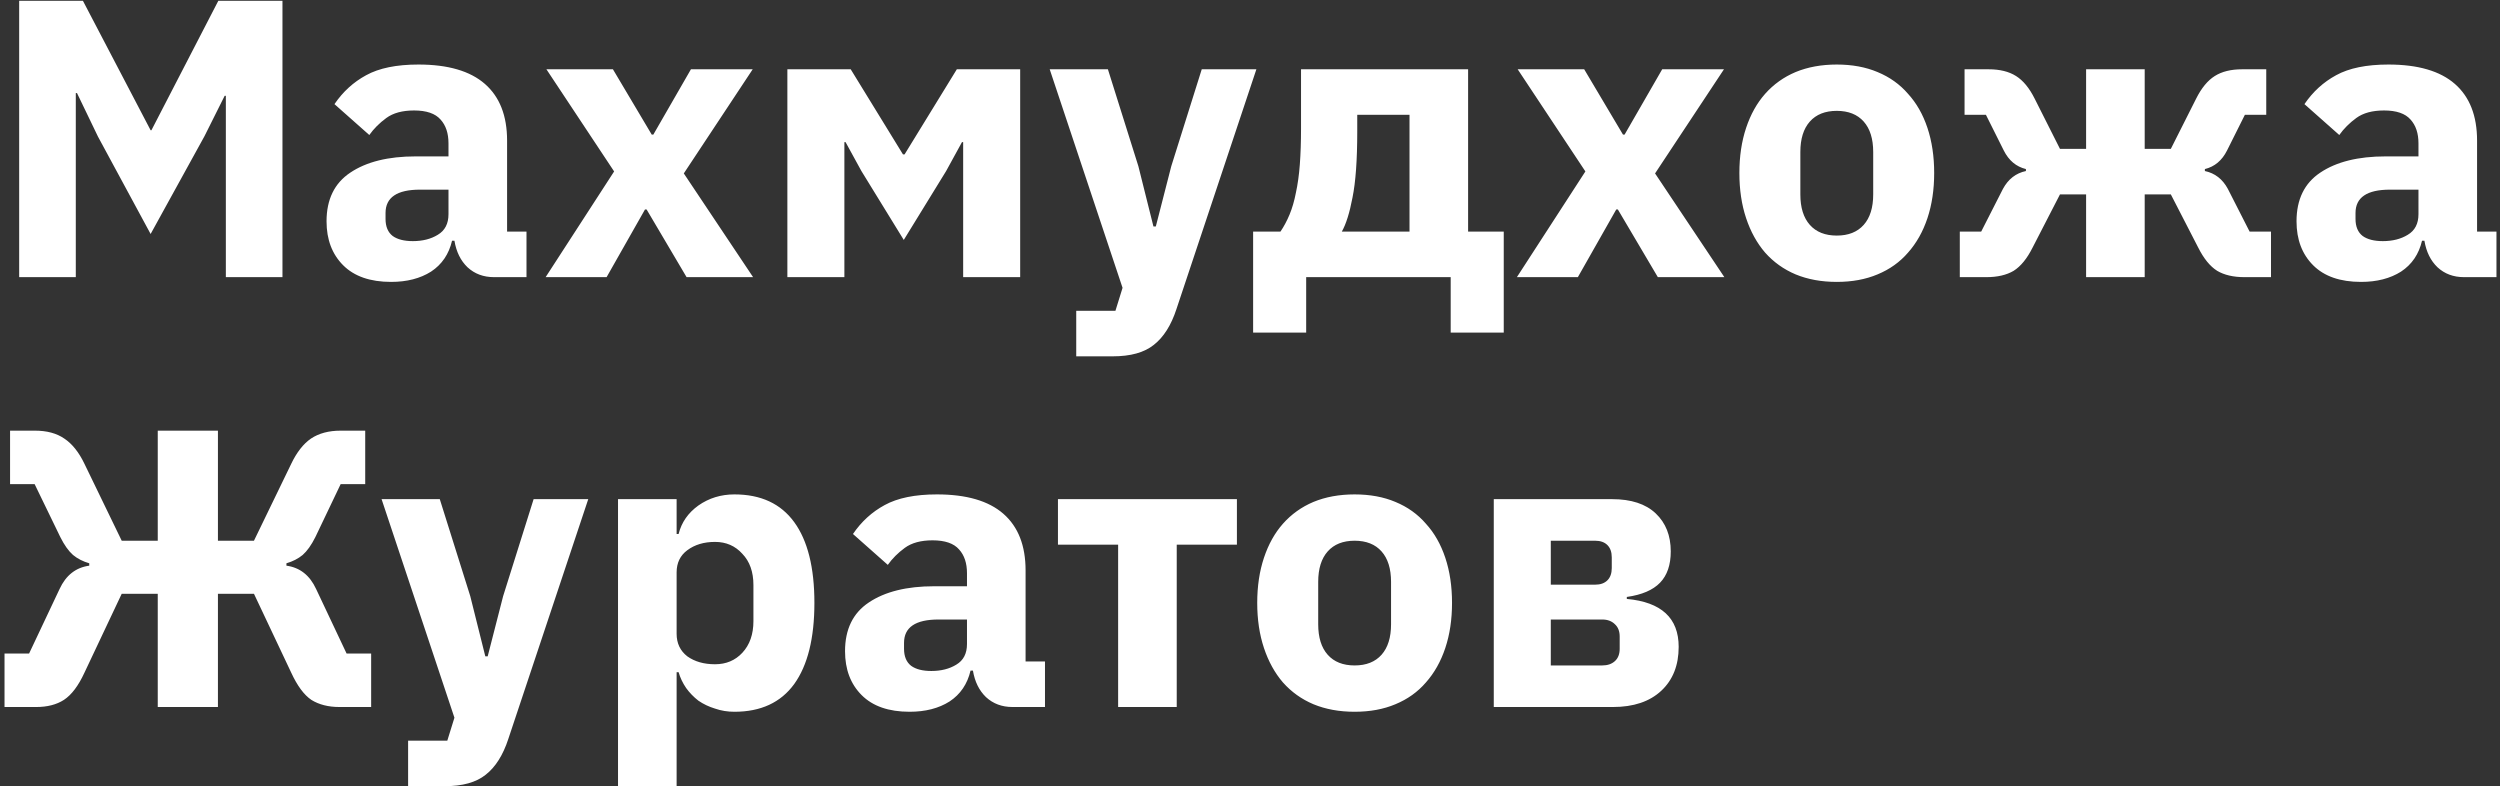 <?xml version="1.0" encoding="UTF-8"?> <svg xmlns="http://www.w3.org/2000/svg" width="442" height="139" viewBox="0 0 442 139" fill="none"><rect x="0" y="0" width="442" height="139" fill="#333333" stroke="none"/><path d="M39.93 16.94H39.72L36.15 24.08L26.63 41.37L17.32 24.15L13.61 16.45H13.4V49H3.39V0.14H14.66L26.63 23.03H26.77L38.6 0.14H49.94V49H39.93V16.94ZM87.344 49C85.477 49 83.913 48.417 82.653 47.25C81.44 46.083 80.67 44.52 80.344 42.56H79.924C79.364 44.94 78.127 46.76 76.213 48.02C74.3 49.233 71.944 49.84 69.144 49.84C65.457 49.84 62.633 48.86 60.673 46.9C58.714 44.94 57.733 42.35 57.733 39.13C57.733 35.257 59.133 32.387 61.934 30.52C64.78 28.607 68.63 27.65 73.484 27.65H79.293V25.34C79.293 23.567 78.827 22.167 77.894 21.14C76.96 20.067 75.397 19.53 73.204 19.53C71.15 19.53 69.517 19.973 68.303 20.86C67.09 21.747 66.087 22.75 65.293 23.87L59.133 18.41C60.627 16.217 62.493 14.513 64.734 13.3C67.02 12.04 70.1 11.41 73.974 11.41C79.2 11.41 83.12 12.553 85.734 14.84C88.347 17.127 89.653 20.463 89.653 24.85V40.95H93.084V49H87.344ZM72.993 42.63C74.72 42.63 76.19 42.257 77.403 41.51C78.663 40.763 79.293 39.55 79.293 37.87V33.53H74.254C70.194 33.53 68.163 34.907 68.163 37.66V38.71C68.163 40.063 68.584 41.067 69.424 41.72C70.263 42.327 71.454 42.63 72.993 42.63ZM96.467 49L108.577 30.31L96.607 12.25H108.367L115.227 23.8H115.507L122.157 12.25H133.077L120.897 30.66L133.147 49H121.387L114.317 37.03H114.037L107.247 49H96.467ZM139.207 12.25H150.407L159.647 27.3H159.927L169.167 12.25H180.367V49H170.287V25.13H170.077L167.277 30.24L159.787 42.42L152.297 30.24L149.497 25.13H149.287V49H139.207V12.25ZM212.468 12.25H222.128L207.988 54.67C207.055 57.517 205.725 59.617 203.998 60.97C202.318 62.323 199.891 63 196.718 63H190.278V54.95H197.208L198.468 50.89L185.588 12.25H195.878L201.268 29.4L203.928 40.04H204.348L207.078 29.4L212.468 12.25ZM221.552 40.95H226.382C226.988 40.063 227.525 39.06 227.992 37.94C228.458 36.82 228.832 35.537 229.112 34.09C229.438 32.597 229.672 30.917 229.812 29.05C229.952 27.183 230.022 25.06 230.022 22.68V12.25H259.562V40.95H265.862V58.8H256.482V49H230.932V58.8H221.552V40.95ZM249.202 40.95V20.3H239.962V23.24C239.962 28.28 239.682 32.177 239.122 34.93C238.608 37.637 237.978 39.643 237.232 40.95H249.202ZM268.186 49L280.296 30.31L268.326 12.25H280.086L286.946 23.8H287.226L293.876 12.25H304.796L292.616 30.66L304.866 49H293.106L286.036 37.03H285.756L278.966 49H268.186ZM324.742 49.84C322.035 49.84 319.609 49.397 317.462 48.51C315.362 47.623 313.565 46.34 312.072 44.66C310.625 42.98 309.505 40.95 308.712 38.57C307.919 36.19 307.522 33.53 307.522 30.59C307.522 27.65 307.919 24.99 308.712 22.61C309.505 20.23 310.625 18.223 312.072 16.59C313.565 14.91 315.362 13.627 317.462 12.74C319.609 11.853 322.035 11.41 324.742 11.41C327.449 11.41 329.852 11.853 331.952 12.74C334.099 13.627 335.895 14.91 337.342 16.59C338.835 18.223 339.979 20.23 340.772 22.61C341.565 24.99 341.962 27.65 341.962 30.59C341.962 33.53 341.565 36.19 340.772 38.57C339.979 40.95 338.835 42.98 337.342 44.66C335.895 46.34 334.099 47.623 331.952 48.51C329.852 49.397 327.449 49.84 324.742 49.84ZM324.742 41.65C326.795 41.65 328.382 41.02 329.502 39.76C330.622 38.5 331.182 36.703 331.182 34.37V26.88C331.182 24.547 330.622 22.75 329.502 21.49C328.382 20.23 326.795 19.6 324.742 19.6C322.689 19.6 321.102 20.23 319.982 21.49C318.862 22.75 318.302 24.547 318.302 26.88V34.37C318.302 36.703 318.862 38.5 319.982 39.76C321.102 41.02 322.689 41.65 324.742 41.65ZM346.493 40.95H350.273L354.123 33.39C355.057 31.663 356.41 30.613 358.183 30.24V29.89C356.457 29.47 355.15 28.373 354.263 26.6L351.113 20.3H347.333V12.25H351.603C353.563 12.25 355.173 12.647 356.433 13.44C357.693 14.233 358.79 15.563 359.723 17.43L364.203 26.32H368.823V12.25H379.183V26.32H383.803L388.283 17.43C389.217 15.563 390.313 14.233 391.573 13.44C392.833 12.647 394.443 12.25 396.403 12.25H400.673V20.3H396.893L393.743 26.6C392.857 28.373 391.55 29.47 389.823 29.89V30.24C391.597 30.613 392.95 31.663 393.883 33.39L397.733 40.95H401.513V49H396.823C394.863 49 393.253 48.627 391.993 47.88C390.733 47.087 389.613 45.71 388.633 43.75L383.803 34.37H379.183V49H368.823V34.37H364.203L359.373 43.75C358.393 45.71 357.273 47.087 356.013 47.88C354.753 48.627 353.143 49 351.183 49H346.493V40.95ZM435.635 49C433.768 49 432.205 48.417 430.945 47.25C429.731 46.083 428.961 44.52 428.635 42.56H428.215C427.655 44.94 426.418 46.76 424.505 48.02C422.591 49.233 420.235 49.84 417.435 49.84C413.748 49.84 410.925 48.86 408.965 46.9C407.005 44.94 406.025 42.35 406.025 39.13C406.025 35.257 407.425 32.387 410.225 30.52C413.071 28.607 416.921 27.65 421.775 27.65H427.585V25.34C427.585 23.567 427.118 22.167 426.185 21.14C425.251 20.067 423.688 19.53 421.495 19.53C419.441 19.53 417.808 19.973 416.595 20.86C415.381 21.747 414.378 22.75 413.585 23.87L407.425 18.41C408.918 16.217 410.785 14.513 413.025 13.3C415.311 12.04 418.391 11.41 422.265 11.41C427.491 11.41 431.411 12.553 434.025 14.84C436.638 17.127 437.945 20.463 437.945 24.85V40.95H441.375V49H435.635ZM421.285 42.63C423.011 42.63 424.481 42.257 425.695 41.51C426.955 40.763 427.585 39.55 427.585 37.87V33.53H422.545C418.485 33.53 416.455 34.907 416.455 37.66V38.71C416.455 40.063 416.875 41.067 417.715 41.72C418.555 42.327 419.745 42.63 421.285 42.63ZM0.8 115.55H5.14L10.53 104.14C11.65 101.713 13.4 100.337 15.78 100.01V99.59C14.66 99.263 13.703 98.773 12.91 98.12C12.117 97.42 11.37 96.37 10.67 94.97L6.12 85.59H1.78V76.14H6.19C8.29 76.14 10.017 76.607 11.37 77.54C12.77 78.473 13.96 79.967 14.94 82.02L21.52 95.6H27.89V76.14H38.53V95.6H44.9L51.48 82.02C52.46 79.967 53.627 78.473 54.98 77.54C56.38 76.607 58.13 76.14 60.23 76.14H64.57V85.59H60.23L55.75 94.97C55.05 96.37 54.303 97.42 53.51 98.12C52.717 98.773 51.76 99.263 50.64 99.59V100.01C53.02 100.337 54.77 101.713 55.89 104.14L61.28 115.55H65.62V125H60.02C58.06 125 56.403 124.58 55.05 123.74C53.743 122.853 52.553 121.243 51.48 118.91L44.9 104.98H38.53V125H27.89V104.98H21.52L14.94 118.91C13.867 121.243 12.653 122.853 11.3 123.74C9.993 124.58 8.36 125 6.4 125H0.8V115.55ZM94.343 88.25H104.003L89.863 130.67C88.93 133.517 87.6 135.617 85.873 136.97C84.193 138.323 81.766 139 78.593 139H72.153V130.95H79.083L80.343 126.89L67.463 88.25H77.753L83.143 105.4L85.803 116.04H86.223L88.953 105.4L94.343 88.25ZM109.266 88.25H119.626V94.41H119.976C120.489 92.357 121.656 90.677 123.476 89.37C125.342 88.063 127.466 87.41 129.846 87.41C134.512 87.41 138.036 89.043 140.416 92.31C142.796 95.577 143.986 100.337 143.986 106.59C143.986 112.843 142.796 117.627 140.416 120.94C138.036 124.207 134.512 125.84 129.846 125.84C128.632 125.84 127.489 125.653 126.416 125.28C125.342 124.953 124.362 124.487 123.476 123.88C122.636 123.227 121.912 122.48 121.306 121.64C120.699 120.753 120.256 119.82 119.976 118.84H119.626V139H109.266V88.25ZM126.416 117.44C128.376 117.44 129.986 116.763 131.246 115.41C132.552 114.01 133.206 112.143 133.206 109.81V103.44C133.206 101.107 132.552 99.263 131.246 97.91C129.986 96.51 128.376 95.81 126.416 95.81C124.456 95.81 122.822 96.3 121.516 97.28C120.256 98.213 119.626 99.52 119.626 101.2V112.05C119.626 113.73 120.256 115.06 121.516 116.04C122.822 116.973 124.456 117.44 126.416 117.44ZM179.013 125C177.147 125 175.583 124.417 174.323 123.25C173.11 122.083 172.34 120.52 172.013 118.56H171.593C171.033 120.94 169.797 122.76 167.883 124.02C165.97 125.233 163.613 125.84 160.813 125.84C157.127 125.84 154.303 124.86 152.343 122.9C150.383 120.94 149.403 118.35 149.403 115.13C149.403 111.257 150.803 108.387 153.603 106.52C156.45 104.607 160.3 103.65 165.153 103.65H170.963V101.34C170.963 99.567 170.497 98.167 169.563 97.14C168.63 96.067 167.067 95.53 164.873 95.53C162.82 95.53 161.187 95.973 159.973 96.86C158.76 97.747 157.757 98.75 156.963 99.87L150.803 94.41C152.297 92.217 154.163 90.513 156.403 89.3C158.69 88.04 161.77 87.41 165.643 87.41C170.87 87.41 174.79 88.553 177.403 90.84C180.017 93.127 181.323 96.463 181.323 100.85V116.95H184.753V125H179.013ZM164.663 118.63C166.39 118.63 167.86 118.257 169.073 117.51C170.333 116.763 170.963 115.55 170.963 113.87V109.53H165.923C161.863 109.53 159.833 110.907 159.833 113.66V114.71C159.833 116.063 160.253 117.067 161.093 117.72C161.933 118.327 163.123 118.63 164.663 118.63ZM197.686 96.3H187.046V88.25H218.686V96.3H208.046V125H197.686V96.3ZM239.498 125.84C236.791 125.84 234.364 125.397 232.218 124.51C230.118 123.623 228.321 122.34 226.828 120.66C225.381 118.98 224.261 116.95 223.468 114.57C222.674 112.19 222.278 109.53 222.278 106.59C222.278 103.65 222.674 100.99 223.468 98.61C224.261 96.23 225.381 94.223 226.828 92.59C228.321 90.91 230.118 89.627 232.218 88.74C234.364 87.853 236.791 87.41 239.498 87.41C242.204 87.41 244.608 87.853 246.708 88.74C248.854 89.627 250.651 90.91 252.098 92.59C253.591 94.223 254.734 96.23 255.528 98.61C256.321 100.99 256.718 103.65 256.718 106.59C256.718 109.53 256.321 112.19 255.528 114.57C254.734 116.95 253.591 118.98 252.098 120.66C250.651 122.34 248.854 123.623 246.708 124.51C244.608 125.397 242.204 125.84 239.498 125.84ZM239.498 117.65C241.551 117.65 243.138 117.02 244.258 115.76C245.378 114.5 245.938 112.703 245.938 110.37V102.88C245.938 100.547 245.378 98.75 244.258 97.49C243.138 96.23 241.551 95.6 239.498 95.6C237.444 95.6 235.858 96.23 234.738 97.49C233.618 98.75 233.058 100.547 233.058 102.88V110.37C233.058 112.703 233.618 114.5 234.738 115.76C235.858 117.02 237.444 117.65 239.498 117.65ZM264.1 88.25H285.03C288.39 88.25 290.956 89.09 292.73 90.77C294.503 92.45 295.39 94.69 295.39 97.49C295.39 99.87 294.76 101.713 293.5 103.02C292.24 104.327 290.28 105.167 287.62 105.54V105.89C293.733 106.45 296.79 109.273 296.79 114.36C296.79 117.627 295.763 120.217 293.71 122.13C291.656 124.043 288.81 125 285.17 125H264.1V88.25ZM283.28 117.65C284.213 117.65 284.96 117.393 285.52 116.88C286.08 116.367 286.36 115.643 286.36 114.71V112.54C286.36 111.607 286.08 110.883 285.52 110.37C284.96 109.81 284.213 109.53 283.28 109.53H274.18V117.65H283.28ZM282.02 103.37C282.953 103.37 283.676 103.113 284.19 102.6C284.703 102.087 284.96 101.363 284.96 100.43V98.54C284.96 97.607 284.703 96.883 284.19 96.37C283.676 95.857 282.953 95.6 282.02 95.6H274.18V103.37H282.02Z" fill="white"></path></svg> 